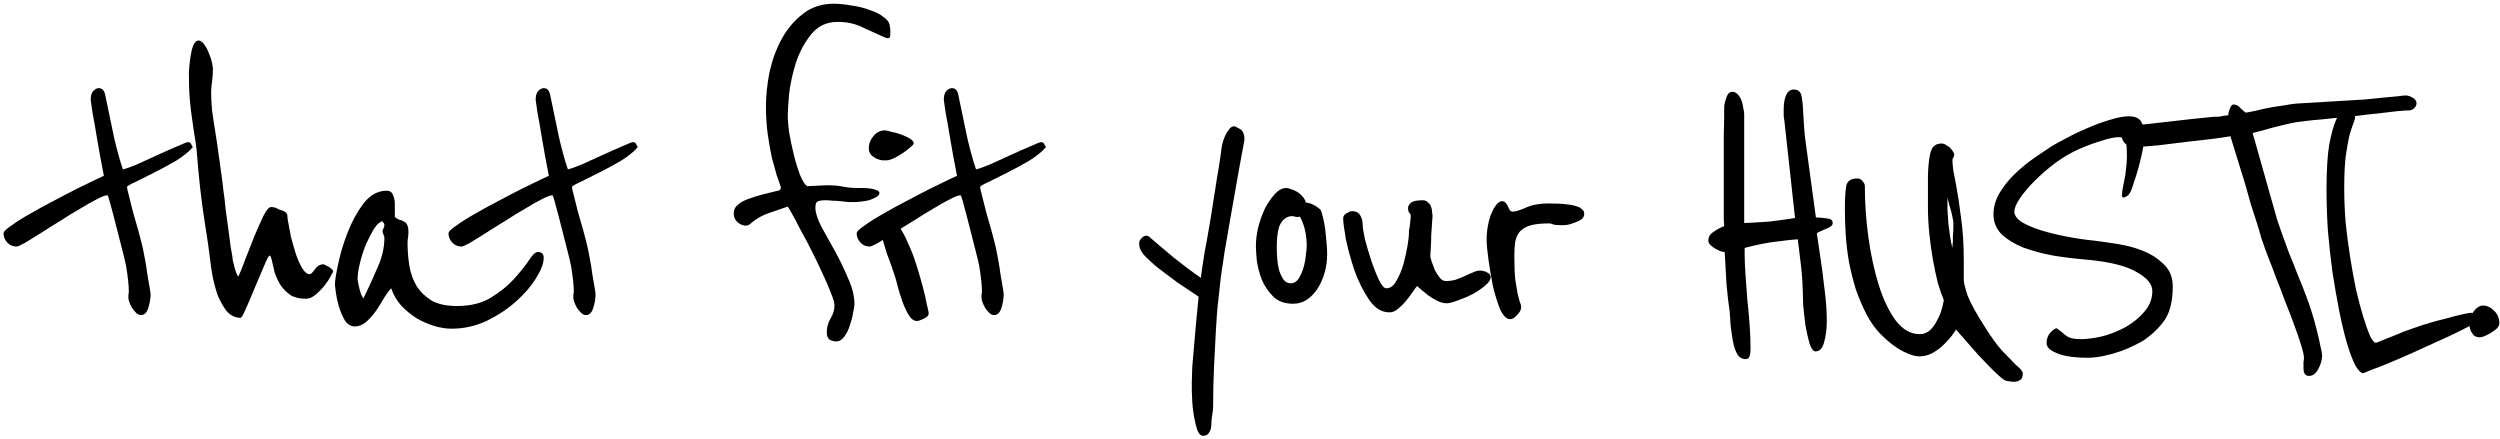 <svg width="661" height="116" viewBox="0 0 661 116" fill="none" xmlns="http://www.w3.org/2000/svg">
<path d="M50.978 38.907C49.938 40.107 48.458 41.307 46.538 42.507C44.618 43.627 42.698 44.667 40.778 45.627C38.858 46.587 37.178 47.427 35.738 48.147C34.298 48.787 33.578 49.227 33.578 49.467C33.578 49.707 33.738 50.427 34.058 51.627C34.378 52.827 34.738 54.267 35.138 55.947C35.618 57.547 36.098 59.227 36.578 60.987C37.058 62.747 37.458 64.307 37.778 65.667C37.938 66.467 38.138 67.507 38.378 68.787C38.618 70.067 38.818 71.347 38.978 72.627C39.218 73.907 39.418 75.067 39.578 76.107C39.738 77.067 39.818 77.587 39.818 77.667C39.818 78.867 39.618 80.107 39.218 81.387C38.818 82.667 38.178 83.307 37.298 83.307C36.818 83.307 36.378 83.107 35.978 82.707C35.578 82.307 35.218 81.867 34.898 81.387C34.578 80.827 34.338 80.307 34.178 79.827C34.018 79.347 33.938 78.987 33.938 78.747C33.938 78.587 33.938 78.347 33.938 78.027C34.018 77.707 34.058 77.347 34.058 76.947C34.058 75.427 33.818 73.227 33.338 70.347C33.178 69.467 32.858 68.107 32.378 66.267C31.898 64.427 31.418 62.547 30.938 60.627C30.378 58.387 29.738 55.947 29.018 53.307C28.698 52.187 28.498 51.627 28.418 51.627C27.858 51.627 26.898 51.987 25.538 52.707C24.258 53.347 22.778 54.187 21.098 55.227C19.418 56.187 17.658 57.267 15.818 58.467C13.978 59.587 12.258 60.667 10.658 61.707C9.058 62.667 7.698 63.507 6.578 64.227C5.378 64.867 4.658 65.187 4.418 65.187C3.378 65.187 2.538 64.827 1.898 64.107C1.258 63.387 0.938 62.587 0.938 61.707C0.938 61.227 1.618 60.547 2.978 59.667C4.258 58.707 5.898 57.667 7.898 56.547C9.818 55.427 11.938 54.267 14.258 53.067C16.498 51.867 18.578 50.787 20.498 49.827C22.498 48.867 24.138 48.067 25.418 47.427C26.778 46.787 27.458 46.467 27.458 46.467C26.738 42.787 26.138 39.507 25.658 36.627C25.258 34.147 24.858 31.867 24.458 29.787C24.138 27.707 23.978 26.587 23.978 26.427C23.978 25.387 24.178 24.627 24.578 24.147C25.058 23.587 25.578 23.307 26.138 23.307C27.018 23.307 27.578 23.907 27.818 25.107C28.698 29.427 29.498 33.267 30.218 36.627C31.018 39.987 31.778 42.707 32.498 44.787C33.218 44.627 34.458 44.187 36.218 43.467C37.978 42.667 39.818 41.827 41.738 40.947C43.658 40.067 45.378 39.307 46.898 38.667C48.498 37.947 49.418 37.587 49.658 37.587C50.138 37.587 50.418 37.747 50.498 38.067C50.658 38.387 50.818 38.667 50.978 38.907Z" fill="black"/>
<path d="M87.498 70.947C87.898 71.347 88.098 71.587 88.098 71.667C88.098 71.827 87.858 72.307 87.378 73.107C86.978 73.907 86.418 74.747 85.698 75.627C84.978 76.507 84.178 77.307 83.298 78.027C82.498 78.667 81.698 78.987 80.898 78.987C79.218 78.987 77.858 78.667 76.818 78.027C75.778 77.307 74.898 76.427 74.178 75.387C73.538 74.347 73.018 73.227 72.618 72.027C72.298 70.747 72.018 69.547 71.778 68.427C71.618 67.867 71.458 67.587 71.298 67.587C71.058 67.587 70.578 68.467 69.858 70.227C69.138 71.907 68.338 73.787 67.458 75.867C66.658 77.867 65.858 79.747 65.058 81.507C64.338 83.187 63.858 84.027 63.618 84.027C62.178 84.027 60.938 83.427 59.898 82.227C58.938 80.947 58.138 79.507 57.498 77.907C56.938 76.227 56.498 74.547 56.178 72.867C55.858 71.107 55.658 69.747 55.578 68.787C55.338 66.627 54.818 63.027 54.018 57.987C53.218 52.947 52.538 46.827 51.978 39.627C51.818 38.107 51.618 36.747 51.378 35.547C51.218 34.267 51.018 32.867 50.778 31.347C50.538 29.827 50.338 28.107 50.178 26.187C50.018 24.267 49.938 21.907 49.938 19.107C49.938 18.947 49.978 18.427 50.058 17.547C50.138 16.667 50.258 15.707 50.418 14.667C50.578 13.627 50.818 12.707 51.138 11.907C51.538 11.107 51.978 10.707 52.458 10.707C53.018 10.707 53.538 11.067 54.018 11.787C54.498 12.427 54.898 13.187 55.218 14.067C55.618 14.947 55.898 15.787 56.058 16.587C56.218 17.387 56.298 17.947 56.298 18.267C56.298 19.467 56.218 20.587 56.058 21.627C55.898 22.667 55.818 23.627 55.818 24.507C55.818 25.707 55.898 27.227 56.058 29.067C56.298 30.907 56.578 32.787 56.898 34.707C57.218 36.627 57.498 38.507 57.738 40.347C57.978 42.107 58.178 43.547 58.338 44.667C58.338 44.747 58.418 45.307 58.578 46.347C58.738 47.387 58.898 48.707 59.058 50.307C59.298 51.827 59.498 53.507 59.658 55.347C59.898 57.107 60.138 58.867 60.378 60.627C60.618 62.307 60.818 63.827 60.978 65.187C61.218 66.467 61.378 67.387 61.458 67.947C61.458 68.187 61.498 68.547 61.578 69.027C61.738 69.427 61.858 69.907 61.938 70.467C62.098 71.027 62.258 71.547 62.418 72.027C62.578 72.507 62.778 72.867 63.018 73.107C63.498 72.147 64.098 70.667 64.818 68.667C65.618 66.667 66.418 64.627 67.218 62.547C68.098 60.467 68.898 58.667 69.618 57.147C70.418 55.547 71.098 54.747 71.658 54.747C72.298 54.747 72.818 54.867 73.218 55.107C73.618 55.347 74.138 55.547 74.778 55.707C75.578 56.027 75.978 56.467 75.978 57.027C75.978 57.507 76.058 58.107 76.218 58.827C76.378 59.787 76.618 61.067 76.938 62.667C77.338 64.187 77.778 65.707 78.258 67.227C78.738 68.667 79.298 69.907 79.938 70.947C80.578 71.987 81.218 72.507 81.858 72.507C82.178 72.507 82.618 72.107 83.178 71.307C83.738 70.427 84.498 69.947 85.458 69.867C85.618 69.867 85.898 69.987 86.298 70.227C86.698 70.387 87.098 70.627 87.498 70.947Z" fill="black"/>
<path d="M143.753 68.187C143.753 69.627 143.073 71.427 141.713 73.587C140.433 75.667 138.673 77.707 136.433 79.707C134.193 81.707 131.593 83.427 128.633 84.867C125.673 86.227 122.593 86.907 119.393 86.907C117.953 86.907 116.433 86.667 114.833 86.187C113.233 85.707 111.673 85.027 110.153 84.147C108.633 83.187 107.273 82.067 106.073 80.787C104.873 79.427 103.993 77.907 103.433 76.227C102.953 76.707 102.353 77.507 101.633 78.627C100.993 79.747 100.273 80.907 99.473 82.107C98.673 83.227 97.793 84.227 96.833 85.107C95.873 85.907 94.873 86.307 93.833 86.307C92.793 86.307 91.913 85.787 91.193 84.747C90.553 83.627 90.033 82.427 89.633 81.147C89.233 79.787 88.953 78.507 88.793 77.307C88.633 76.107 88.553 75.427 88.553 75.267C88.553 74.307 88.833 72.507 89.393 69.867C89.953 67.147 90.793 64.347 91.913 61.467C93.033 58.587 94.433 56.027 96.113 53.787C97.873 51.547 99.913 50.427 102.233 50.427C103.113 50.427 103.673 50.827 103.913 51.627C104.233 52.347 104.393 53.067 104.393 53.787V57.387C104.793 57.707 105.193 57.947 105.593 58.107C106.073 58.187 106.473 58.347 106.793 58.587C107.193 58.747 107.473 59.027 107.633 59.427C107.873 59.827 107.993 60.467 107.993 61.347C107.993 61.907 107.953 62.427 107.873 62.907C107.793 63.307 107.753 63.707 107.753 64.107C107.753 66.187 107.913 68.227 108.233 70.227C108.553 72.227 109.193 74.027 110.153 75.627C111.113 77.147 112.433 78.427 114.113 79.467C115.793 80.427 118.033 80.907 120.833 80.907C124.353 80.907 127.313 80.187 129.713 78.747C132.193 77.227 134.233 75.587 135.833 73.827C137.513 71.987 138.833 70.347 139.793 68.907C140.753 67.387 141.553 66.627 142.193 66.627C143.233 66.627 143.753 67.147 143.753 68.187ZM101.633 62.907C101.633 62.587 101.553 62.307 101.393 62.067C101.233 61.747 101.153 61.467 101.153 61.227C101.153 60.907 101.233 60.627 101.393 60.387C101.553 60.147 101.633 59.827 101.633 59.427C101.633 59.187 101.553 59.027 101.393 58.947C101.233 58.787 101.153 58.627 101.153 58.467C100.433 58.627 99.673 59.307 98.873 60.507C98.153 61.707 97.433 63.107 96.713 64.707C96.073 66.307 95.553 67.947 95.153 69.627C94.753 71.227 94.553 72.547 94.553 73.587C94.553 74.147 94.713 75.067 95.033 76.347C95.353 77.627 95.713 78.467 96.113 78.867C97.473 76.067 98.713 73.347 99.833 70.707C101.033 68.067 101.633 65.467 101.633 62.907Z" fill="black"/>
<path d="M168.63 38.907C167.59 40.107 166.11 41.307 164.19 42.507C162.27 43.627 160.35 44.667 158.43 45.627C156.51 46.587 154.83 47.427 153.39 48.147C151.95 48.787 151.23 49.227 151.23 49.467C151.23 49.707 151.39 50.427 151.71 51.627C152.03 52.827 152.39 54.267 152.79 55.947C153.27 57.547 153.75 59.227 154.23 60.987C154.71 62.747 155.11 64.307 155.43 65.667C155.59 66.467 155.79 67.507 156.03 68.787C156.27 70.067 156.47 71.347 156.63 72.627C156.87 73.907 157.07 75.067 157.23 76.107C157.39 77.067 157.47 77.587 157.47 77.667C157.47 78.867 157.27 80.107 156.87 81.387C156.47 82.667 155.83 83.307 154.95 83.307C154.47 83.307 154.03 83.107 153.63 82.707C153.23 82.307 152.87 81.867 152.55 81.387C152.23 80.827 151.99 80.307 151.83 79.827C151.67 79.347 151.59 78.987 151.59 78.747C151.59 78.587 151.59 78.347 151.59 78.027C151.67 77.707 151.71 77.347 151.71 76.947C151.71 75.427 151.47 73.227 150.99 70.347C150.83 69.467 150.51 68.107 150.03 66.267C149.55 64.427 149.07 62.547 148.59 60.627C148.03 58.387 147.39 55.947 146.67 53.307C146.35 52.187 146.15 51.627 146.07 51.627C145.51 51.627 144.55 51.987 143.19 52.707C141.91 53.347 140.43 54.187 138.75 55.227C137.07 56.187 135.31 57.267 133.47 58.467C131.63 59.587 129.91 60.667 128.31 61.707C126.71 62.667 125.35 63.507 124.23 64.227C123.03 64.867 122.31 65.187 122.07 65.187C121.03 65.187 120.19 64.827 119.55 64.107C118.91 63.387 118.59 62.587 118.59 61.707C118.59 61.227 119.27 60.547 120.63 59.667C121.91 58.707 123.55 57.667 125.55 56.547C127.47 55.427 129.59 54.267 131.91 53.067C134.15 51.867 136.23 50.787 138.15 49.827C140.15 48.867 141.79 48.067 143.07 47.427C144.43 46.787 145.11 46.467 145.11 46.467C144.39 42.787 143.79 39.507 143.31 36.627C142.91 34.147 142.51 31.867 142.11 29.787C141.79 27.707 141.63 26.587 141.63 26.427C141.63 25.387 141.83 24.627 142.23 24.147C142.71 23.587 143.23 23.307 143.79 23.307C144.67 23.307 145.23 23.907 145.47 25.107C146.35 29.427 147.15 33.267 147.87 36.627C148.67 39.987 149.43 42.707 150.15 44.787C150.87 44.627 152.11 44.187 153.87 43.467C155.63 42.667 157.47 41.827 159.39 40.947C161.31 40.067 163.03 39.307 164.55 38.667C166.15 37.947 167.07 37.587 167.31 37.587C167.79 37.587 168.07 37.747 168.15 38.067C168.31 38.387 168.47 38.667 168.63 38.907Z" fill="black"/>
<path d="M235.277 7.107C235.357 7.267 235.397 7.547 235.397 7.947C235.397 8.347 235.397 8.787 235.397 9.267C235.397 9.827 235.197 10.107 234.797 10.107C234.637 10.107 234.437 10.067 234.197 9.987C233.957 9.907 233.757 9.827 233.597 9.747C232.157 9.107 230.397 8.307 228.317 7.347C226.317 6.307 224.037 5.787 221.477 5.787C218.597 5.787 216.277 6.867 214.517 9.027C212.757 11.187 211.397 13.707 210.437 16.587C209.557 19.387 208.957 22.147 208.637 24.867C208.397 27.587 208.277 29.547 208.277 30.747C208.277 31.627 208.397 33.027 208.637 34.947C208.957 36.787 209.357 38.707 209.837 40.707C210.317 42.707 210.877 44.547 211.517 46.227C212.157 47.827 212.797 48.827 213.437 49.227C213.917 49.227 214.757 49.187 215.957 49.107C217.237 49.027 218.277 48.987 219.077 48.987C220.437 48.987 221.717 49.107 222.917 49.347C224.117 49.587 225.357 49.707 226.637 49.707C226.957 49.707 227.437 49.707 228.077 49.707C228.717 49.707 229.357 49.747 229.997 49.827C230.717 49.907 231.317 50.067 231.797 50.307C232.277 50.467 232.517 50.707 232.517 51.027C232.517 51.427 232.237 51.787 231.677 52.107C231.117 52.427 230.477 52.707 229.757 52.947C229.037 53.107 228.317 53.227 227.597 53.307C226.877 53.387 226.317 53.427 225.917 53.427C225.517 53.427 224.997 53.427 224.357 53.427C223.717 53.347 222.997 53.267 222.197 53.187C221.477 53.107 220.757 53.067 220.037 53.067C219.397 52.987 218.837 52.947 218.357 52.947C217.077 52.947 216.277 53.107 215.957 53.427C215.717 53.667 215.597 54.187 215.597 54.987C215.597 56.187 216.117 57.827 217.157 59.907C218.277 61.907 219.477 64.067 220.757 66.387C222.037 68.707 223.197 71.107 224.237 73.587C225.357 76.067 225.917 78.347 225.917 80.427C225.917 80.827 225.797 81.587 225.557 82.707C225.397 83.747 225.117 84.827 224.717 85.947C224.397 87.067 223.917 88.067 223.277 88.947C222.637 89.827 221.917 90.267 221.117 90.267C220.477 90.267 219.877 90.107 219.317 89.787C218.837 89.387 218.597 88.747 218.597 87.867C218.597 86.587 218.917 85.387 219.557 84.267C220.277 83.147 220.637 81.947 220.637 80.667C220.637 80.027 220.317 78.947 219.677 77.427C219.117 75.907 218.397 74.227 217.517 72.387C216.637 70.467 215.677 68.467 214.637 66.387C213.597 64.307 212.597 62.427 211.637 60.747C210.757 58.987 209.997 57.547 209.357 56.427C208.717 55.307 208.357 54.707 208.277 54.627C206.677 55.187 205.037 55.747 203.357 56.307C201.677 56.867 200.157 57.707 198.797 58.827C198.237 59.387 197.717 59.667 197.237 59.667C196.437 59.667 195.677 59.347 194.957 58.707C194.317 58.067 193.997 57.347 193.997 56.547C193.997 55.667 194.237 54.987 194.717 54.507C195.277 53.947 195.797 53.547 196.277 53.307C196.997 52.907 198.117 52.467 199.637 51.987C201.157 51.507 202.677 51.107 204.197 50.787C204.757 50.627 205.277 50.507 205.757 50.427C206.237 50.267 206.477 49.987 206.477 49.587C206.237 48.787 205.877 47.747 205.397 46.467C204.997 45.107 204.557 43.507 204.077 41.667C203.677 39.827 203.317 37.787 202.997 35.547C202.677 33.227 202.517 30.747 202.517 28.107C202.517 25.227 202.837 22.187 203.477 18.987C204.197 15.787 205.277 12.867 206.717 10.227C208.237 7.507 210.117 5.307 212.357 3.627C214.597 1.867 217.277 0.987 220.397 0.987C221.837 0.987 223.437 1.147 225.197 1.467C226.957 1.707 228.557 2.107 229.997 2.667C231.517 3.147 232.757 3.787 233.717 4.587C234.757 5.307 235.277 6.147 235.277 7.107Z" fill="black"/>
<path d="M241.592 37.947C241.592 38.107 241.312 38.427 240.752 38.907C240.192 39.387 239.512 39.907 238.712 40.467C237.992 40.947 237.232 41.387 236.432 41.787C235.632 42.187 234.992 42.387 234.512 42.387C234.192 42.387 233.752 42.387 233.192 42.387C232.712 42.307 232.192 42.147 231.632 41.907C231.152 41.667 230.712 41.347 230.312 40.947C229.912 40.467 229.712 39.867 229.712 39.147C229.712 38.027 230.112 36.987 230.912 36.027C231.712 34.987 232.752 34.467 234.032 34.467C234.272 34.467 234.792 34.587 235.592 34.827C236.472 34.987 237.352 35.227 238.232 35.547C239.112 35.867 239.872 36.227 240.512 36.627C241.232 37.027 241.592 37.467 241.592 37.947ZM245.552 82.827C245.552 83.387 245.112 83.867 244.232 84.267C243.432 84.667 242.832 84.867 242.432 84.867C241.632 84.867 240.912 84.347 240.272 83.307C239.632 82.267 239.072 81.067 238.592 79.707C238.112 78.347 237.712 77.067 237.392 75.867C237.072 74.587 236.832 73.707 236.672 73.227C236.432 72.427 236.112 71.467 235.712 70.347C235.312 69.227 234.912 68.147 234.512 67.107C234.192 66.067 233.912 65.147 233.672 64.347C233.432 63.547 233.312 63.107 233.312 63.027C233.312 61.907 233.512 60.867 233.912 59.907C234.392 58.947 234.952 58.467 235.592 58.467C236.312 58.467 237.072 59.027 237.872 60.147C238.672 61.267 239.432 62.707 240.152 64.467C240.952 66.147 241.672 68.027 242.312 70.107C242.952 72.107 243.512 74.027 243.992 75.867C244.472 77.627 244.832 79.187 245.072 80.547C245.392 81.827 245.552 82.587 245.552 82.827Z" fill="black"/>
<path d="M276.545 38.907C275.505 40.107 274.025 41.307 272.105 42.507C270.185 43.627 268.265 44.667 266.345 45.627C264.425 46.587 262.745 47.427 261.305 48.147C259.865 48.787 259.145 49.227 259.145 49.467C259.145 49.707 259.305 50.427 259.625 51.627C259.945 52.827 260.305 54.267 260.705 55.947C261.185 57.547 261.665 59.227 262.145 60.987C262.625 62.747 263.025 64.307 263.345 65.667C263.505 66.467 263.705 67.507 263.945 68.787C264.185 70.067 264.385 71.347 264.545 72.627C264.785 73.907 264.985 75.067 265.145 76.107C265.305 77.067 265.385 77.587 265.385 77.667C265.385 78.867 265.185 80.107 264.785 81.387C264.385 82.667 263.745 83.307 262.865 83.307C262.385 83.307 261.945 83.107 261.545 82.707C261.145 82.307 260.785 81.867 260.465 81.387C260.145 80.827 259.905 80.307 259.745 79.827C259.585 79.347 259.505 78.987 259.505 78.747C259.505 78.587 259.505 78.347 259.505 78.027C259.585 77.707 259.625 77.347 259.625 76.947C259.625 75.427 259.385 73.227 258.905 70.347C258.745 69.467 258.425 68.107 257.945 66.267C257.465 64.427 256.985 62.547 256.505 60.627C255.945 58.387 255.305 55.947 254.585 53.307C254.265 52.187 254.065 51.627 253.985 51.627C253.425 51.627 252.465 51.987 251.105 52.707C249.825 53.347 248.345 54.187 246.665 55.227C244.985 56.187 243.225 57.267 241.385 58.467C239.545 59.587 237.825 60.667 236.225 61.707C234.625 62.667 233.265 63.507 232.145 64.227C230.945 64.867 230.225 65.187 229.985 65.187C228.945 65.187 228.105 64.827 227.465 64.107C226.825 63.387 226.505 62.587 226.505 61.707C226.505 61.227 227.185 60.547 228.545 59.667C229.825 58.707 231.465 57.667 233.465 56.547C235.385 55.427 237.505 54.267 239.825 53.067C242.065 51.867 244.145 50.787 246.065 49.827C248.065 48.867 249.705 48.067 250.985 47.427C252.345 46.787 253.025 46.467 253.025 46.467C252.305 42.787 251.705 39.507 251.225 36.627C250.825 34.147 250.425 31.867 250.025 29.787C249.705 27.707 249.545 26.587 249.545 26.427C249.545 25.387 249.745 24.627 250.145 24.147C250.625 23.587 251.145 23.307 251.705 23.307C252.585 23.307 253.145 23.907 253.385 25.107C254.265 29.427 255.065 33.267 255.785 36.627C256.585 39.987 257.345 42.707 258.065 44.787C258.785 44.627 260.025 44.187 261.785 43.467C263.545 42.667 265.385 41.827 267.305 40.947C269.225 40.067 270.945 39.307 272.465 38.667C274.065 37.947 274.985 37.587 275.225 37.587C275.705 37.587 275.985 37.747 276.065 38.067C276.225 38.387 276.385 38.667 276.545 38.907Z" fill="black"/>
<path d="M329.033 36.987C327.993 42.507 327.033 47.827 326.153 52.947C325.753 55.107 325.353 57.387 324.953 59.787C324.553 62.107 324.153 64.427 323.753 66.747C323.433 68.987 323.113 71.147 322.793 73.227C322.553 75.227 322.353 77.067 322.193 78.747C321.873 81.307 321.633 84.227 321.473 87.507C321.313 90.787 321.153 93.907 320.993 96.867C320.833 100.307 320.753 103.787 320.753 107.307C320.753 108.027 320.673 108.827 320.513 109.707C320.353 110.587 320.273 111.467 320.273 112.347C320.273 113.147 320.073 113.827 319.673 114.387C319.353 114.947 318.833 115.227 318.113 115.227C317.473 115.227 316.953 114.707 316.553 113.667C316.233 112.707 315.953 111.547 315.713 110.187C315.473 108.907 315.313 107.587 315.233 106.227C315.153 104.947 315.113 104.027 315.113 103.467C315.113 102.827 315.113 102.027 315.113 101.067C315.113 100.187 315.153 98.827 315.233 96.987C315.393 95.227 315.593 92.907 315.833 90.027C316.073 87.067 316.433 83.227 316.913 78.507C316.913 78.427 316.353 78.027 315.233 77.307C314.193 76.587 312.873 75.707 311.273 74.667C309.753 73.547 308.153 72.347 306.473 71.067C304.873 69.787 303.513 68.547 302.393 67.347C302.233 67.187 301.993 66.827 301.673 66.267C301.353 65.707 301.193 65.027 301.193 64.227C301.193 63.827 301.393 63.427 301.793 63.027C302.193 62.547 302.633 62.307 303.113 62.307C303.433 62.307 303.753 62.467 304.073 62.787C305.913 64.387 308.033 66.187 310.433 68.187C312.833 70.107 315.193 71.867 317.513 73.467C317.673 72.027 317.993 69.827 318.473 66.867C319.033 63.907 319.593 60.747 320.153 57.387C320.713 53.947 321.233 50.627 321.713 47.427C322.273 44.227 322.673 41.667 322.913 39.747C322.913 39.427 322.993 38.907 323.153 38.187C323.313 37.467 323.553 36.747 323.873 36.027C324.193 35.307 324.553 34.707 324.953 34.227C325.353 33.667 325.793 33.387 326.273 33.387C326.513 33.387 327.033 33.627 327.833 34.107C328.633 34.507 329.033 35.467 329.033 36.987Z" fill="black"/>
<path d="M350.9 67.227C350.9 68.987 350.66 70.667 350.18 72.267C349.7 73.867 349.06 75.267 348.26 76.467C347.46 77.667 346.5 78.627 345.38 79.347C344.34 79.987 343.18 80.307 341.9 80.307C339.66 80.307 337.9 79.667 336.62 78.387C335.34 77.107 334.34 75.627 333.62 73.947C332.98 72.267 332.54 70.587 332.3 68.907C332.14 67.147 332.06 65.827 332.06 64.947C332.06 63.507 332.26 61.907 332.66 60.147C333.14 58.307 333.74 56.627 334.46 55.107C335.26 53.587 336.14 52.307 337.1 51.267C338.06 50.227 339.06 49.707 340.1 49.707C340.34 49.707 340.7 49.787 341.18 49.947C341.74 50.107 342.3 50.347 342.86 50.667C343.42 50.987 343.9 51.387 344.3 51.867C344.78 52.347 345.1 52.907 345.26 53.547C346.14 53.627 347.02 53.947 347.9 54.507C348.78 55.067 349.26 55.507 349.34 55.827C349.98 57.907 350.38 59.987 350.54 62.067C350.78 64.147 350.9 65.867 350.9 67.227ZM345.5 65.067C345.5 63.867 345.38 62.627 345.14 61.347C344.9 59.987 344.42 58.627 343.7 57.267C343.54 57.347 343.34 57.387 343.1 57.387C342.78 57.387 342.5 57.347 342.26 57.267C342.1 57.187 341.94 57.147 341.78 57.147C340.82 57.147 340.06 57.427 339.5 57.987C338.94 58.467 338.5 59.147 338.18 60.027C337.94 60.827 337.78 61.707 337.7 62.667C337.62 63.627 337.58 64.547 337.58 65.427C337.58 66.307 337.62 67.307 337.7 68.427C337.78 69.467 337.94 70.467 338.18 71.427C338.5 72.387 338.9 73.227 339.38 73.947C339.86 74.587 340.5 74.907 341.3 74.907C342.1 74.907 342.78 74.507 343.34 73.707C343.9 72.827 344.34 71.827 344.66 70.707C344.98 69.587 345.18 68.507 345.26 67.467C345.42 66.347 345.5 65.547 345.5 65.067Z" fill="black"/>
<path d="M394.133 73.227C394.133 73.947 393.653 74.707 392.693 75.507C391.733 76.307 390.613 77.067 389.333 77.787C388.053 78.427 386.733 78.987 385.373 79.467C384.093 79.947 383.133 80.187 382.493 80.187C381.773 80.187 380.973 79.987 380.093 79.587C379.293 79.187 378.493 78.707 377.693 78.147C376.973 77.587 376.333 77.067 375.773 76.587C375.213 76.107 374.853 75.787 374.693 75.627C374.453 75.867 374.093 76.347 373.613 77.067C373.133 77.787 372.533 78.587 371.813 79.467C371.173 80.267 370.453 80.987 369.653 81.627C368.933 82.267 368.173 82.587 367.373 82.587C365.293 82.587 363.493 81.467 361.973 79.227C360.453 76.987 359.173 74.427 358.133 71.547C357.173 68.667 356.413 65.907 355.853 63.267C355.373 60.547 355.133 58.707 355.133 57.747C355.133 57.187 355.413 56.747 355.973 56.427C356.613 56.027 357.093 55.827 357.413 55.827C358.533 55.827 359.293 56.227 359.693 57.027C360.093 57.747 360.293 58.547 360.293 59.427C360.293 60.147 360.493 61.427 360.893 63.267C361.373 65.107 361.933 66.987 362.573 68.907C363.213 70.827 363.893 72.547 364.613 74.067C365.333 75.507 365.973 76.227 366.533 76.227C367.573 76.227 368.453 75.587 369.173 74.307C369.973 72.947 370.613 71.427 371.093 69.747C371.573 67.987 371.933 66.347 372.173 64.827C372.413 63.227 372.533 62.187 372.533 61.707C372.533 61.627 372.533 61.387 372.533 60.987C372.613 60.507 372.693 60.027 372.773 59.547C372.853 59.067 372.893 58.627 372.893 58.227C372.973 57.827 373.013 57.547 373.013 57.387C373.013 56.827 372.893 56.467 372.653 56.307C372.413 56.067 372.293 55.627 372.293 54.987C372.293 54.507 372.533 54.067 373.013 53.667C373.493 53.187 374.533 52.947 376.133 52.947C376.773 52.947 377.253 53.147 377.573 53.547C377.973 53.867 378.253 54.267 378.413 54.747C378.573 55.227 378.653 55.707 378.653 56.187C378.733 56.587 378.773 56.867 378.773 57.027C378.773 57.107 378.733 57.667 378.653 58.707C378.573 59.747 378.493 60.907 378.413 62.187C378.413 63.387 378.373 64.547 378.293 65.667C378.213 66.787 378.173 67.467 378.173 67.707C378.173 67.947 378.293 68.427 378.533 69.147C378.773 69.867 379.053 70.627 379.373 71.427C379.773 72.147 380.213 72.827 380.693 73.467C381.173 74.027 381.693 74.307 382.253 74.307C383.213 74.307 384.093 74.187 384.893 73.947C385.773 73.627 386.573 73.307 387.293 72.987C388.093 72.587 388.813 72.267 389.453 72.027C390.093 71.707 390.693 71.547 391.253 71.547C391.973 71.547 392.613 71.707 393.173 72.027C393.813 72.347 394.133 72.747 394.133 73.227Z" fill="black"/>
<path d="M418.87 56.547C418.87 57.107 418.63 57.587 418.15 57.987C417.67 58.307 417.11 58.587 416.47 58.827C415.83 59.067 415.19 59.267 414.55 59.427C413.91 59.507 413.39 59.547 412.99 59.547C411.79 59.547 410.99 59.467 410.59 59.307C410.19 59.147 409.87 59.067 409.63 59.067C407.63 59.067 406.03 59.227 404.83 59.547C403.63 59.867 402.67 60.387 401.95 61.107C401.31 61.827 400.87 62.747 400.63 63.867C400.47 64.907 400.39 66.187 400.39 67.707C400.39 70.267 400.47 72.307 400.63 73.827C400.87 75.347 401.07 76.587 401.23 77.547C401.47 78.507 401.67 79.267 401.83 79.827C402.07 80.307 402.19 80.787 402.19 81.267C402.19 81.907 401.83 82.587 401.11 83.307C400.47 84.027 399.87 84.387 399.31 84.387C398.35 84.387 397.47 83.547 396.67 81.867C395.95 80.107 395.31 78.067 394.75 75.747C394.27 73.347 393.87 70.987 393.55 68.667C393.23 66.347 393.07 64.587 393.07 63.387C393.07 62.027 393.19 60.747 393.43 59.547C393.67 58.267 393.99 57.187 394.39 56.307C394.79 55.347 395.23 54.587 395.71 54.027C396.19 53.467 396.67 53.187 397.15 53.187C397.55 53.187 397.87 53.347 398.11 53.667C398.35 53.907 398.55 54.227 398.71 54.627C398.87 54.947 399.03 55.267 399.19 55.587C399.43 55.827 399.71 55.947 400.03 55.947C400.75 55.947 401.91 55.587 403.51 54.867C405.11 54.147 407.07 53.787 409.39 53.787C411.55 53.787 413.15 53.867 414.19 54.027C415.31 54.107 416.39 54.347 417.43 54.747C417.67 54.827 417.95 55.027 418.27 55.347C418.67 55.587 418.87 55.987 418.87 56.547Z" fill="black"/>
<path d="M484.566 58.947C484.566 59.347 484.366 59.667 483.966 59.907C483.646 60.147 483.246 60.347 482.766 60.507C482.366 60.667 481.926 60.867 481.446 61.107C480.966 61.267 480.606 61.467 480.366 61.707L481.206 67.347C481.686 70.467 482.086 73.507 482.406 76.467C482.806 79.427 483.006 82.227 483.006 84.867C483.006 86.947 482.766 88.827 482.286 90.507C481.886 92.107 481.126 92.907 480.006 92.907C479.446 92.907 478.926 92.227 478.446 90.867C478.046 89.427 477.686 87.827 477.366 86.067C477.126 84.227 476.926 82.427 476.766 80.667C476.686 78.827 476.646 77.507 476.646 76.707C476.646 76.147 476.606 75.267 476.526 74.067C476.446 72.787 476.326 71.467 476.166 70.107C476.006 68.667 475.846 67.347 475.686 66.147C475.526 64.867 475.406 63.907 475.326 63.267C473.966 63.347 472.126 63.547 469.806 63.867C467.486 64.107 464.646 64.667 461.286 65.547V66.987C461.286 68.747 461.366 70.707 461.526 72.867C461.686 74.947 461.846 77.107 462.006 79.347C462.246 81.507 462.446 83.707 462.606 85.947C462.766 88.107 462.846 90.187 462.846 92.187C462.846 92.987 462.766 93.627 462.606 94.107C462.446 94.667 462.086 94.947 461.526 94.947C460.566 94.947 459.806 94.467 459.246 93.507C458.766 92.547 458.406 91.427 458.166 90.147C457.926 88.787 457.726 87.387 457.566 85.947C457.486 84.507 457.406 83.307 457.326 82.347C457.006 80.267 456.726 77.867 456.486 75.147C456.326 72.347 456.166 69.507 456.006 66.627C455.686 66.627 455.286 66.547 454.806 66.387C454.326 66.147 453.846 65.907 453.366 65.667C452.886 65.347 452.486 65.027 452.166 64.707C451.846 64.387 451.686 64.027 451.686 63.627C451.686 62.667 452.126 61.907 453.006 61.347C453.886 60.707 454.846 60.187 455.886 59.787C455.806 59.067 455.766 58.307 455.766 57.507C455.766 56.627 455.766 55.147 455.766 53.067C455.766 52.187 455.766 50.907 455.766 49.227C455.766 47.467 455.766 45.507 455.766 43.347C455.766 41.107 455.766 38.667 455.766 36.027C455.846 33.387 455.886 30.707 455.886 27.987C455.966 27.347 456.166 26.587 456.486 25.707C456.806 24.747 457.326 24.267 458.046 24.267C458.606 24.267 459.086 24.507 459.486 24.987C459.886 25.387 460.206 25.907 460.446 26.547C460.686 27.187 460.846 27.867 460.926 28.587C461.086 29.227 461.166 29.787 461.166 30.267V58.947C461.886 58.947 462.846 58.907 464.046 58.827C465.246 58.747 466.486 58.667 467.766 58.587C469.046 58.427 470.286 58.267 471.486 58.107C472.766 57.947 473.806 57.787 474.606 57.627L471.846 32.427C471.766 31.867 471.686 31.267 471.606 30.627C471.606 29.987 471.606 29.467 471.606 29.067C471.606 27.467 471.806 26.187 472.206 25.227C472.686 24.187 473.366 23.667 474.246 23.667C475.366 23.667 476.046 24.187 476.286 25.227C476.526 26.267 476.686 27.787 476.766 29.787C476.846 31.067 476.926 32.347 477.006 33.627C477.086 34.827 477.206 36.027 477.366 37.227L480.126 57.507C481.086 57.507 482.046 57.587 483.006 57.747C484.046 57.827 484.566 58.227 484.566 58.947Z" fill="black"/>
<path d="M534.826 98.667C534.826 99.627 534.587 100.227 534.107 100.467C533.627 100.787 533.067 100.947 532.427 100.947C531.947 100.947 531.306 100.867 530.506 100.707C530.106 100.627 529.506 100.227 528.706 99.507C527.986 98.867 527.187 98.107 526.307 97.227C525.347 96.267 524.306 95.187 523.186 93.987L517.186 87.147C517.026 87.387 516.667 87.907 516.107 88.707C515.547 89.427 514.826 90.227 513.946 91.107C513.146 91.907 512.186 92.627 511.066 93.267C509.946 93.907 508.746 94.227 507.466 94.227C506.586 94.227 505.507 93.947 504.227 93.387C503.027 92.907 501.786 92.187 500.507 91.227C499.227 90.267 497.946 89.107 496.666 87.747C495.466 86.387 494.426 84.867 493.546 83.187C492.426 81.027 491.466 78.787 490.666 76.467C489.946 74.067 489.346 71.667 488.866 69.267C488.466 66.867 488.186 64.507 488.026 62.187C487.866 59.787 487.786 57.547 487.786 55.467C487.786 52.507 487.906 50.387 488.146 49.107C488.466 47.827 489.426 47.187 491.026 47.187C491.666 47.187 492.146 47.427 492.466 47.907C492.866 48.307 493.066 48.747 493.066 49.227C493.066 53.707 493.386 58.267 494.026 62.907C494.666 67.467 495.586 71.667 496.786 75.507C497.986 79.267 499.467 82.347 501.227 84.747C503.067 87.147 505.186 88.347 507.586 88.347C508.626 88.347 509.546 87.987 510.346 87.267C511.146 86.467 511.786 85.547 512.266 84.507C512.826 83.467 513.226 82.467 513.466 81.507C513.706 80.547 513.866 79.827 513.946 79.347C513.466 78.227 512.946 76.747 512.386 74.907C511.906 72.987 511.466 70.907 511.066 68.667C510.666 66.427 510.346 64.107 510.106 61.707C509.866 59.307 509.746 56.987 509.746 54.747C509.746 51.307 509.746 48.507 509.746 46.347C509.826 44.107 509.987 42.387 510.227 41.187C510.467 39.907 510.826 39.067 511.306 38.667C511.786 38.187 512.466 37.947 513.346 37.947C513.826 37.947 514.267 38.107 514.667 38.427C515.147 38.667 515.506 38.947 515.746 39.267C516.066 39.587 516.306 39.907 516.466 40.227C516.626 40.547 516.706 40.747 516.706 40.827C516.706 41.147 516.626 41.427 516.466 41.667C516.306 41.827 516.227 42.067 516.227 42.387C516.227 43.027 516.306 43.947 516.466 45.147C516.706 46.347 516.946 47.587 517.186 48.867C517.666 51.427 518.106 54.347 518.506 57.627C518.986 60.907 519.227 64.707 519.227 69.027V74.067C519.227 74.707 519.546 76.027 520.186 78.027C520.906 79.947 522.467 82.787 524.867 86.547C526.467 89.107 527.947 91.147 529.307 92.667C530.747 94.187 531.907 95.387 532.786 96.267C533.346 96.747 533.826 97.187 534.227 97.587C534.627 98.067 534.826 98.427 534.826 98.667ZM516.466 58.587C516.386 58.107 516.267 57.507 516.107 56.787C515.947 56.067 515.746 55.347 515.506 54.627C515.346 53.907 515.186 53.307 515.026 52.827C514.946 52.347 514.906 52.107 514.906 52.107C514.906 52.987 514.906 54.067 514.906 55.347C514.986 56.547 515.066 57.787 515.146 59.067C515.306 60.267 515.466 61.467 515.626 62.667C515.786 63.787 515.986 64.747 516.227 65.547C516.227 64.987 516.266 64.427 516.346 63.867C516.346 63.387 516.346 62.867 516.346 62.307C516.426 61.667 516.466 61.027 516.466 60.387V58.587Z" fill="black"/>
<path d="M574.476 75.747C574.476 79.347 573.836 82.187 572.556 84.267C571.276 86.267 569.396 88.147 566.916 89.907C566.276 90.307 565.396 90.787 564.276 91.347C563.156 91.907 561.916 92.427 560.556 92.907C559.196 93.387 557.756 93.787 556.236 94.107C554.716 94.427 553.316 94.587 552.036 94.587C548.436 94.587 545.716 94.187 543.876 93.387C542.036 92.667 541.116 91.787 541.116 90.747C541.116 89.627 541.436 88.707 542.076 87.987C542.716 87.267 543.276 86.867 543.756 86.787L545.076 87.747C545.476 88.147 546.036 88.587 546.756 89.067C547.476 89.467 548.636 89.667 550.236 89.667C551.756 89.667 553.596 89.427 555.756 88.947C557.916 88.387 559.956 87.587 561.876 86.547C563.876 85.427 565.556 84.067 566.916 82.467C568.356 80.867 569.076 79.027 569.076 76.947C569.076 75.107 567.676 73.427 564.876 71.907C562.156 70.307 557.836 69.227 551.916 68.667C548.876 68.427 545.876 68.067 542.916 67.587C539.956 67.027 537.276 66.307 534.876 65.427C532.556 64.467 530.676 63.307 529.236 61.947C527.796 60.507 527.076 58.747 527.076 56.667C527.076 54.667 527.636 52.747 528.756 50.907C529.876 49.067 531.236 47.387 532.836 45.867C534.516 44.267 536.236 42.867 537.996 41.667C539.756 40.467 541.236 39.467 542.436 38.667C543.396 38.107 544.716 37.387 546.396 36.507C548.156 35.547 549.996 34.667 551.916 33.867C553.916 32.987 555.876 32.267 557.796 31.707C559.796 31.067 561.476 30.747 562.836 30.747C564.436 30.747 565.516 31.187 566.076 32.067C566.636 32.947 566.916 34.187 566.916 35.787C566.916 37.147 566.756 38.587 566.436 40.107C566.116 41.627 565.756 43.107 565.356 44.547C564.956 45.987 564.556 47.267 564.156 48.387C563.836 49.427 563.596 50.107 563.436 50.427C563.116 51.147 562.756 51.627 562.356 51.867C561.956 52.107 561.676 52.227 561.516 52.227C561.196 52.227 561.036 52.027 561.036 51.627C561.036 51.387 561.076 50.947 561.156 50.307C561.316 49.587 561.476 48.747 561.636 47.787C561.876 46.827 562.036 45.787 562.116 44.667C562.276 43.547 562.356 42.427 562.356 41.307C562.356 39.547 562.276 38.267 562.116 37.467C561.956 36.667 561.316 36.267 560.196 36.267C559.076 36.267 557.556 36.587 555.636 37.227C553.716 37.787 551.756 38.507 549.756 39.387C547.596 40.347 545.476 41.587 543.396 43.107C541.396 44.627 539.596 46.187 537.996 47.787C536.396 49.387 535.076 50.947 534.036 52.467C533.076 53.907 532.596 55.067 532.596 55.947C532.596 56.907 533.236 57.827 534.516 58.707C535.876 59.507 537.556 60.227 539.556 60.867C541.636 61.507 543.916 62.067 546.396 62.547C548.876 63.027 551.316 63.387 553.716 63.627C555.716 63.867 557.916 64.187 560.316 64.587C562.716 64.987 564.956 65.627 567.036 66.507C569.116 67.387 570.876 68.587 572.316 70.107C573.756 71.547 574.476 73.427 574.476 75.747Z" fill="black"/>
<path d="M638.923 27.267C638.923 27.827 638.683 28.307 638.203 28.707C637.803 29.027 637.403 29.187 637.003 29.187C636.283 29.187 635.123 29.267 633.523 29.427C632.003 29.587 630.323 29.787 628.483 30.027C626.723 30.187 624.963 30.387 623.203 30.627C621.523 30.787 620.163 30.947 619.123 31.107C618.803 31.107 618.123 31.147 617.083 31.227C616.123 31.307 615.003 31.427 613.723 31.587C612.523 31.667 611.283 31.787 610.003 31.947C608.803 32.107 607.843 32.227 607.123 32.307C606.243 32.467 604.963 32.747 603.283 33.147C601.603 33.547 600.083 33.947 598.723 34.347C598.243 34.507 597.803 34.627 597.403 34.707C597.003 34.787 596.683 34.867 596.443 34.947C596.123 35.027 595.843 35.107 595.603 35.187L602.083 58.107C602.323 58.827 602.723 59.987 603.283 61.587C603.843 63.187 604.483 64.947 605.203 66.867C606.003 68.787 606.803 70.787 607.603 72.867C608.483 74.947 609.243 76.867 609.883 78.627C610.283 79.667 610.723 80.947 611.203 82.467C611.683 83.987 612.123 85.547 612.523 87.147C612.923 88.667 613.243 90.067 613.483 91.347C613.803 92.627 613.963 93.507 613.963 93.987C613.963 95.107 613.643 96.267 613.003 97.467C612.363 98.747 611.523 99.387 610.483 99.387C609.523 99.387 609.043 98.707 609.043 97.347V96.507C609.043 96.267 609.043 95.987 609.043 95.667C609.123 95.347 609.163 94.987 609.163 94.587C609.163 93.947 608.923 92.867 608.443 91.347C607.963 89.747 607.363 87.987 606.643 86.067C605.923 84.067 605.123 81.987 604.243 79.827C603.443 77.587 602.643 75.507 601.843 73.587C601.123 71.587 600.483 69.907 599.923 68.547C599.363 67.107 599.003 66.147 598.843 65.667C598.603 65.027 598.283 64.107 597.883 62.907C597.563 61.707 597.163 60.347 596.683 58.827C596.203 57.307 595.683 55.707 595.123 54.027C594.643 52.267 594.163 50.547 593.683 48.867C592.483 44.947 591.163 40.667 589.723 36.027C589.323 36.107 588.003 36.307 585.763 36.627C583.603 36.867 581.163 37.147 578.443 37.467C575.723 37.787 573.123 38.107 570.643 38.427C568.163 38.667 566.483 38.787 565.603 38.787C563.603 38.787 562.323 38.467 561.763 37.827C561.203 37.187 560.883 36.387 560.803 35.427C560.803 34.787 560.963 34.147 561.283 33.507C561.603 32.787 562.043 32.427 562.603 32.427C563.243 32.427 563.763 32.547 564.163 32.787C564.483 32.947 564.923 33.027 565.483 33.027C565.643 33.027 566.443 32.947 567.883 32.787C569.403 32.627 571.163 32.427 573.163 32.187C575.243 31.947 577.363 31.707 579.523 31.467C581.763 31.227 583.723 31.027 585.403 30.867C585.803 30.867 586.203 30.867 586.603 30.867C587.083 30.787 587.523 30.707 587.923 30.627C588.323 30.547 588.723 30.507 589.123 30.507C589.123 30.267 589.243 29.747 589.483 28.947C589.803 28.067 590.123 27.627 590.443 27.627C591.243 27.627 591.883 27.947 592.363 28.587C592.923 29.147 593.403 29.547 593.803 29.787C594.363 29.707 595.203 29.547 596.323 29.307C597.523 28.987 598.763 28.707 600.043 28.467C601.403 28.227 602.683 28.027 603.883 27.867C605.163 27.627 606.243 27.467 607.123 27.387L621.163 26.547C622.363 26.467 623.723 26.387 625.243 26.307C626.843 26.147 628.403 25.987 629.923 25.827C631.443 25.667 632.763 25.547 633.883 25.467C635.003 25.307 635.763 25.227 636.163 25.227C636.883 25.307 637.523 25.547 638.083 25.947C638.643 26.347 638.923 26.787 638.923 27.267Z" fill="black"/>
<path d="M655.094 84.027C655.094 84.587 654.854 85.027 654.374 85.347C653.654 85.827 652.414 86.507 650.654 87.387C648.894 88.267 646.934 89.187 644.774 90.147C642.694 91.107 640.494 92.107 638.174 93.147C635.854 94.187 633.734 95.107 631.814 95.907C629.894 96.707 628.254 97.347 626.894 97.827C625.614 98.387 624.934 98.667 624.854 98.667C624.214 98.667 623.494 97.947 622.694 96.507C621.974 95.067 621.254 93.147 620.534 90.747C619.814 88.267 619.134 85.427 618.494 82.227C617.854 78.947 617.254 75.507 616.694 71.907C616.214 68.307 615.814 64.667 615.494 60.987C615.254 57.227 615.134 53.627 615.134 50.187C615.134 45.067 615.374 41.067 615.854 38.187C616.414 35.307 617.014 33.147 617.654 31.707C618.374 30.267 619.014 29.387 619.574 29.067C620.134 28.667 620.454 28.467 620.534 28.467C621.174 28.467 621.694 28.747 622.094 29.307C622.494 29.867 622.694 30.427 622.694 30.987C622.694 31.307 622.534 31.867 622.214 32.667C621.894 33.467 621.534 34.587 621.134 36.027C620.814 37.467 620.494 39.307 620.174 41.547C619.934 43.787 619.814 46.507 619.814 49.707C619.814 52.587 619.934 55.587 620.174 58.707C620.494 61.827 620.894 64.907 621.374 67.947C621.854 70.987 622.374 73.867 622.934 76.587C623.574 79.307 624.214 81.707 624.854 83.787C625.494 85.867 626.094 87.547 626.654 88.827C627.214 90.027 627.734 90.627 628.214 90.627C628.294 90.627 628.814 90.427 629.774 90.027C630.734 89.627 631.934 89.147 633.374 88.587C634.814 87.947 636.374 87.347 638.054 86.787C639.814 86.147 641.574 85.587 643.334 85.107C644.134 84.867 645.054 84.627 646.094 84.387C647.214 84.067 648.254 83.787 649.214 83.547C650.174 83.307 651.014 83.107 651.734 82.947C652.534 82.787 653.014 82.707 653.174 82.707C654.454 82.707 655.094 83.147 655.094 84.027Z" fill="black"/>
<path d="M660.828 85.467C660.828 85.947 660.588 86.427 660.108 86.907C659.628 87.307 659.068 87.707 658.428 88.107C657.868 88.427 657.308 88.707 656.748 88.947C656.188 89.107 655.868 89.187 655.788 89.187C655.068 89.187 654.508 89.027 654.108 88.707C653.788 88.307 653.508 87.907 653.268 87.507C653.108 87.027 652.988 86.587 652.908 86.187C652.908 85.787 652.908 85.507 652.908 85.347C652.908 85.027 652.988 84.627 653.148 84.147C653.308 83.587 653.548 83.067 653.868 82.587C654.188 82.107 654.548 81.707 654.948 81.387C655.428 80.987 655.948 80.787 656.508 80.787C657.548 80.787 658.508 81.227 659.388 82.107C660.348 82.987 660.828 84.107 660.828 85.467Z" fill="black"/>
</svg>
